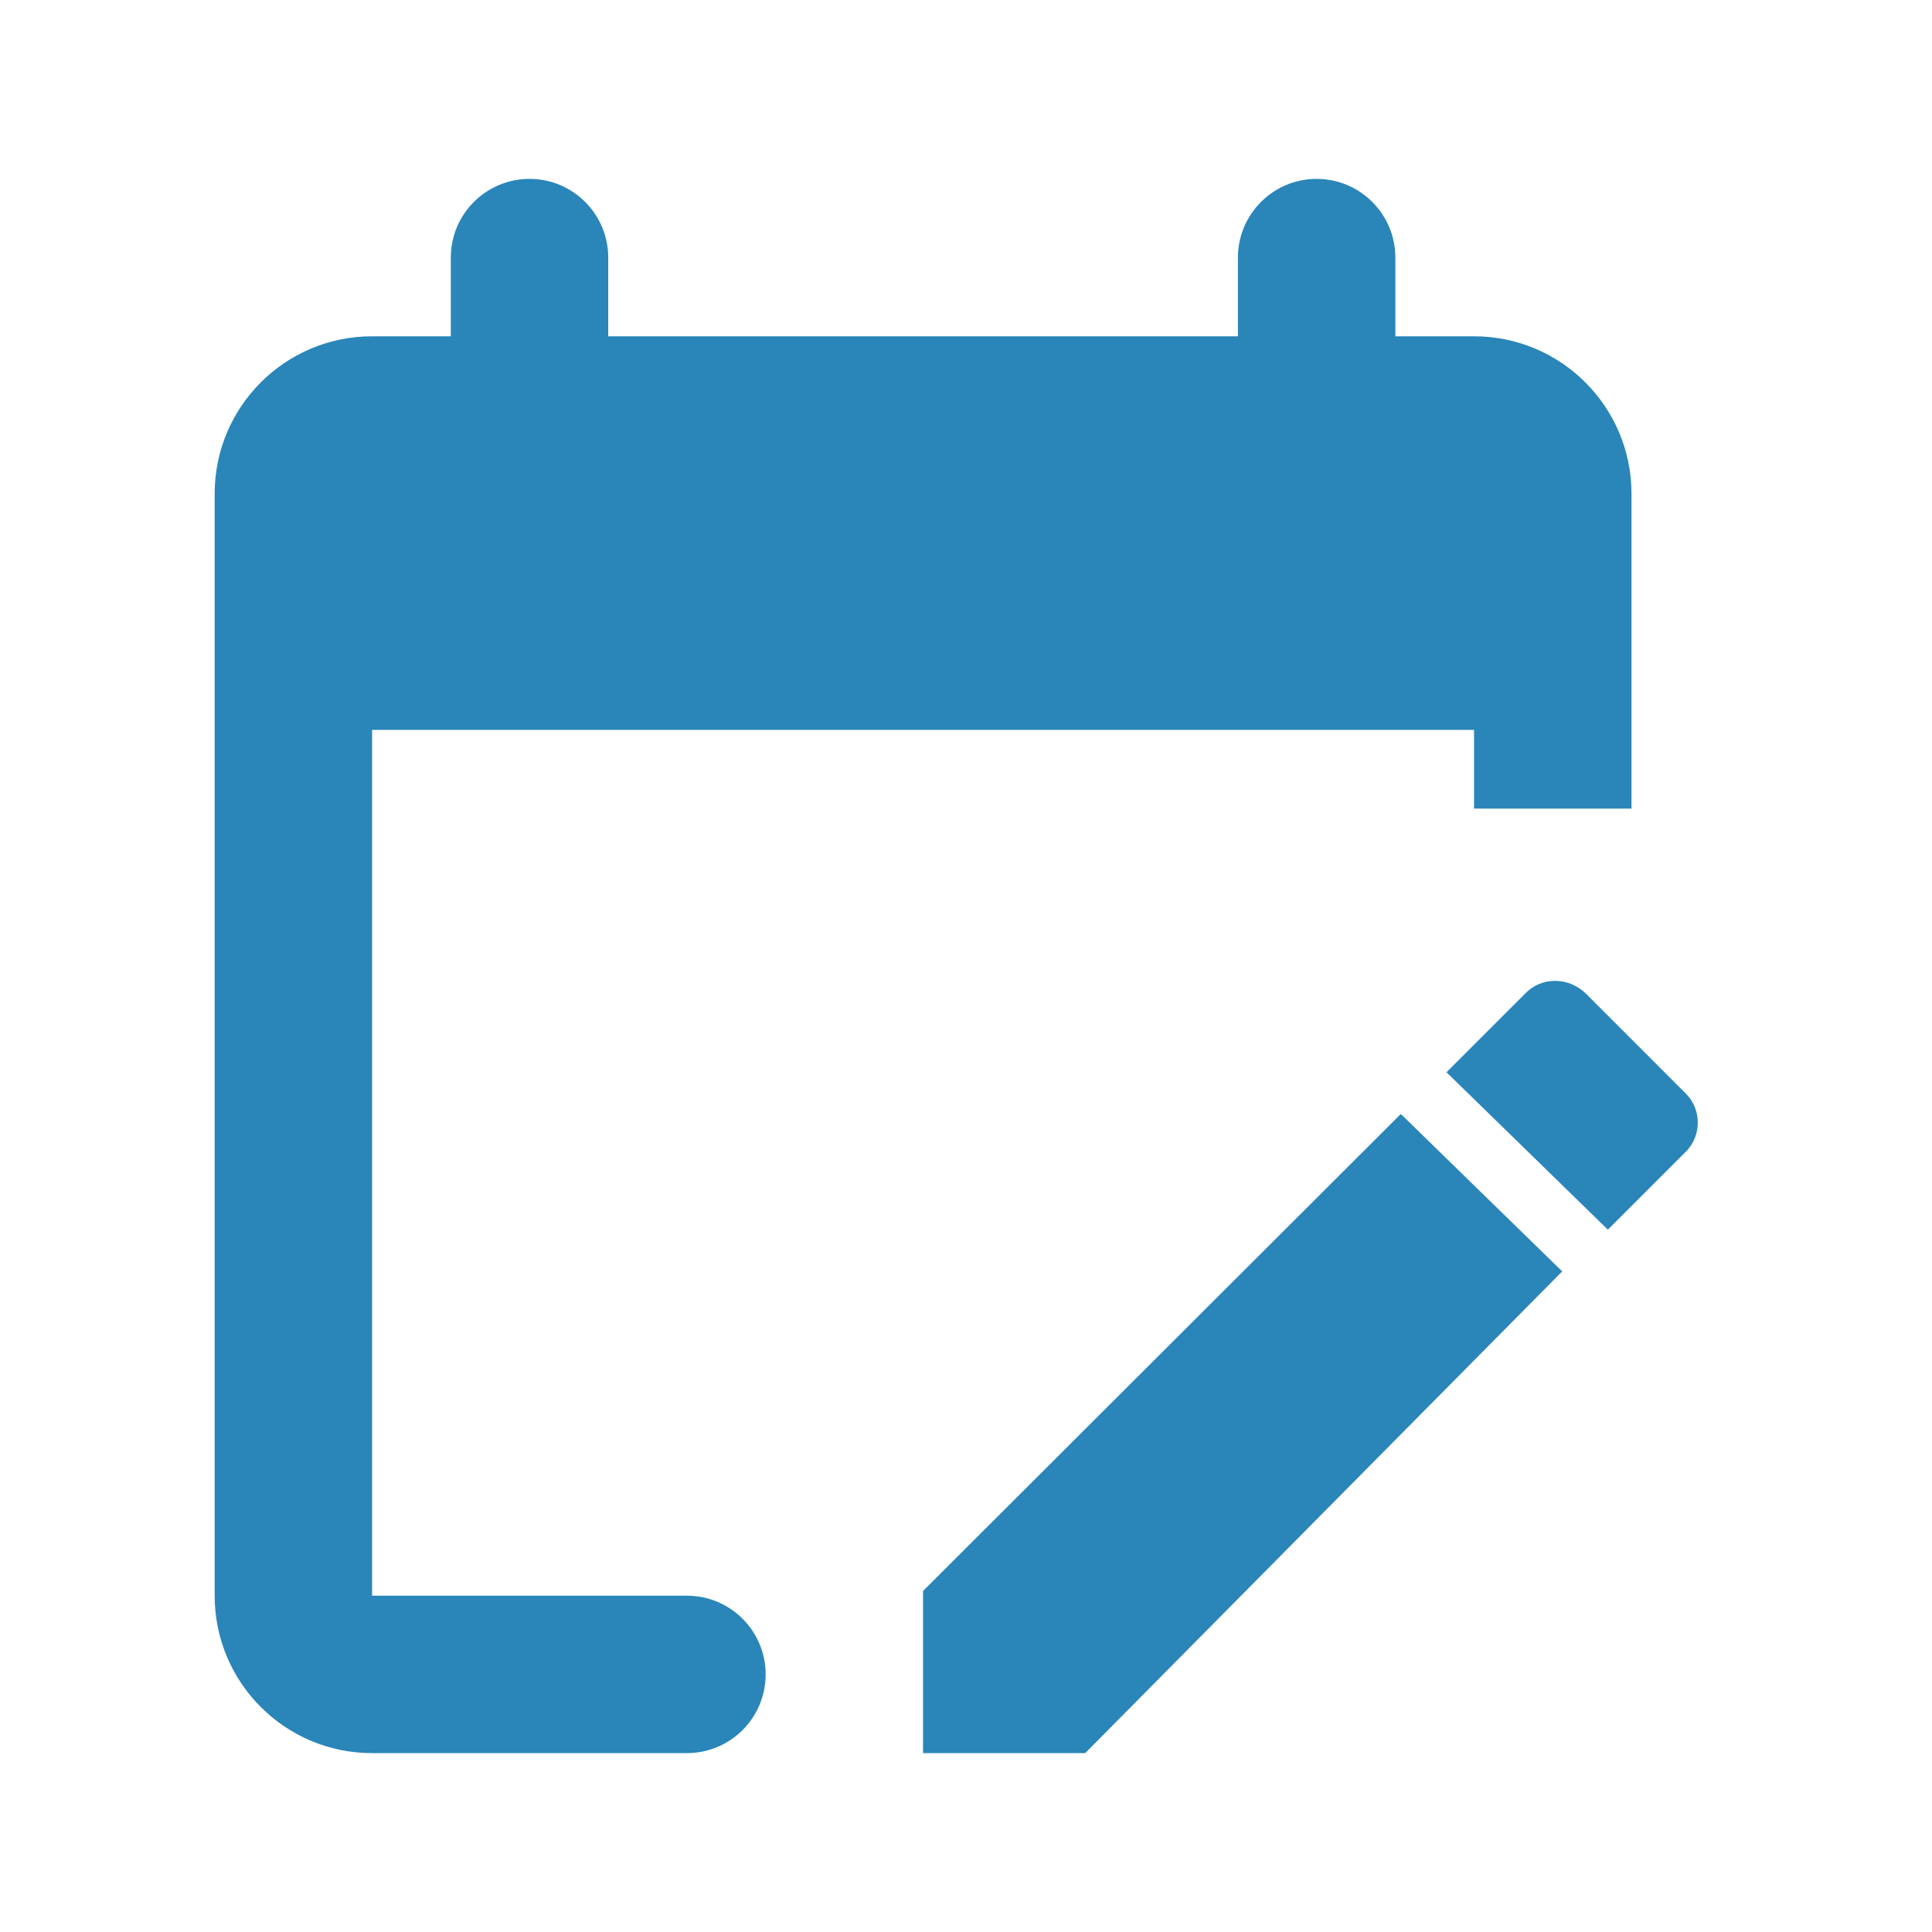 <?xml version="1.0" encoding="UTF-8"?>
<svg width="44px" height="44px" viewBox="0 0 44 44" version="1.1" xmlns="http://www.w3.org/2000/svg" xmlns:xlink="http://www.w3.org/1999/xlink">
    <title>162C2867-E783-4992-B841-8C6A0E2E7E8F</title>
    <g id="TextMagic" stroke="none" stroke-width="1" fill="none" fill-rule="evenodd">
        <g id="Schedule-Text-Messages" transform="translate(-1031, -380)">
            <g id="Group-3" transform="translate(365, 380)">
                <g id="Edit-or-Cancel-Anytime" transform="translate(666, 0)">
                    <g id="Group-11">
                        <polygon id="Shape" transform="translate(22, 22) scale(-1, 1) translate(-22, -22) " points="0 0 44 0 44 44 0 44"></polygon>
                    </g>
                    <path d="M31.778,7.659 L31.778,5.867 C31.778,4.877 30.975,4.074 29.985,4.074 C28.995,4.074 28.193,4.877 28.193,5.867 L28.193,7.659 L28.193,7.659 L13.852,7.659 L13.852,5.867 C13.852,4.877 13.049,4.074 12.059,4.074 C11.069,4.074 10.267,4.877 10.267,5.867 L10.267,7.659 L10.267,7.659 L8.474,7.659 C6.494,7.659 4.889,9.264 4.889,11.244 L4.889,36.341 C4.889,38.321 6.494,39.926 8.474,39.926 L15.644,39.926 C16.634,39.926 17.437,39.123 17.437,38.133 C17.437,37.143 16.634,36.341 15.644,36.341 L8.474,36.341 L8.474,36.341 L8.474,16.622 L33.57,16.622 L33.57,18.415 L37.156,18.415 L37.156,11.244 C37.156,9.264 35.55,7.659 33.57,7.659 L31.778,7.659 Z M36.618,28.005 L32.943,24.42 L34.736,22.627 C35.094,22.251 35.704,22.233 36.116,22.627 L38.41,24.922 C38.751,25.28 38.751,25.854 38.41,26.213 L36.618,28.005 Z M21.022,36.233 L31.903,25.37 L35.578,28.955 L24.715,39.926 L21.022,39.926 L21.022,36.233 Z" id="Shape" fill="#2A85B9" fill-rule="nonzero"></path>
                </g>
            </g>
        </g>
    </g>
</svg>